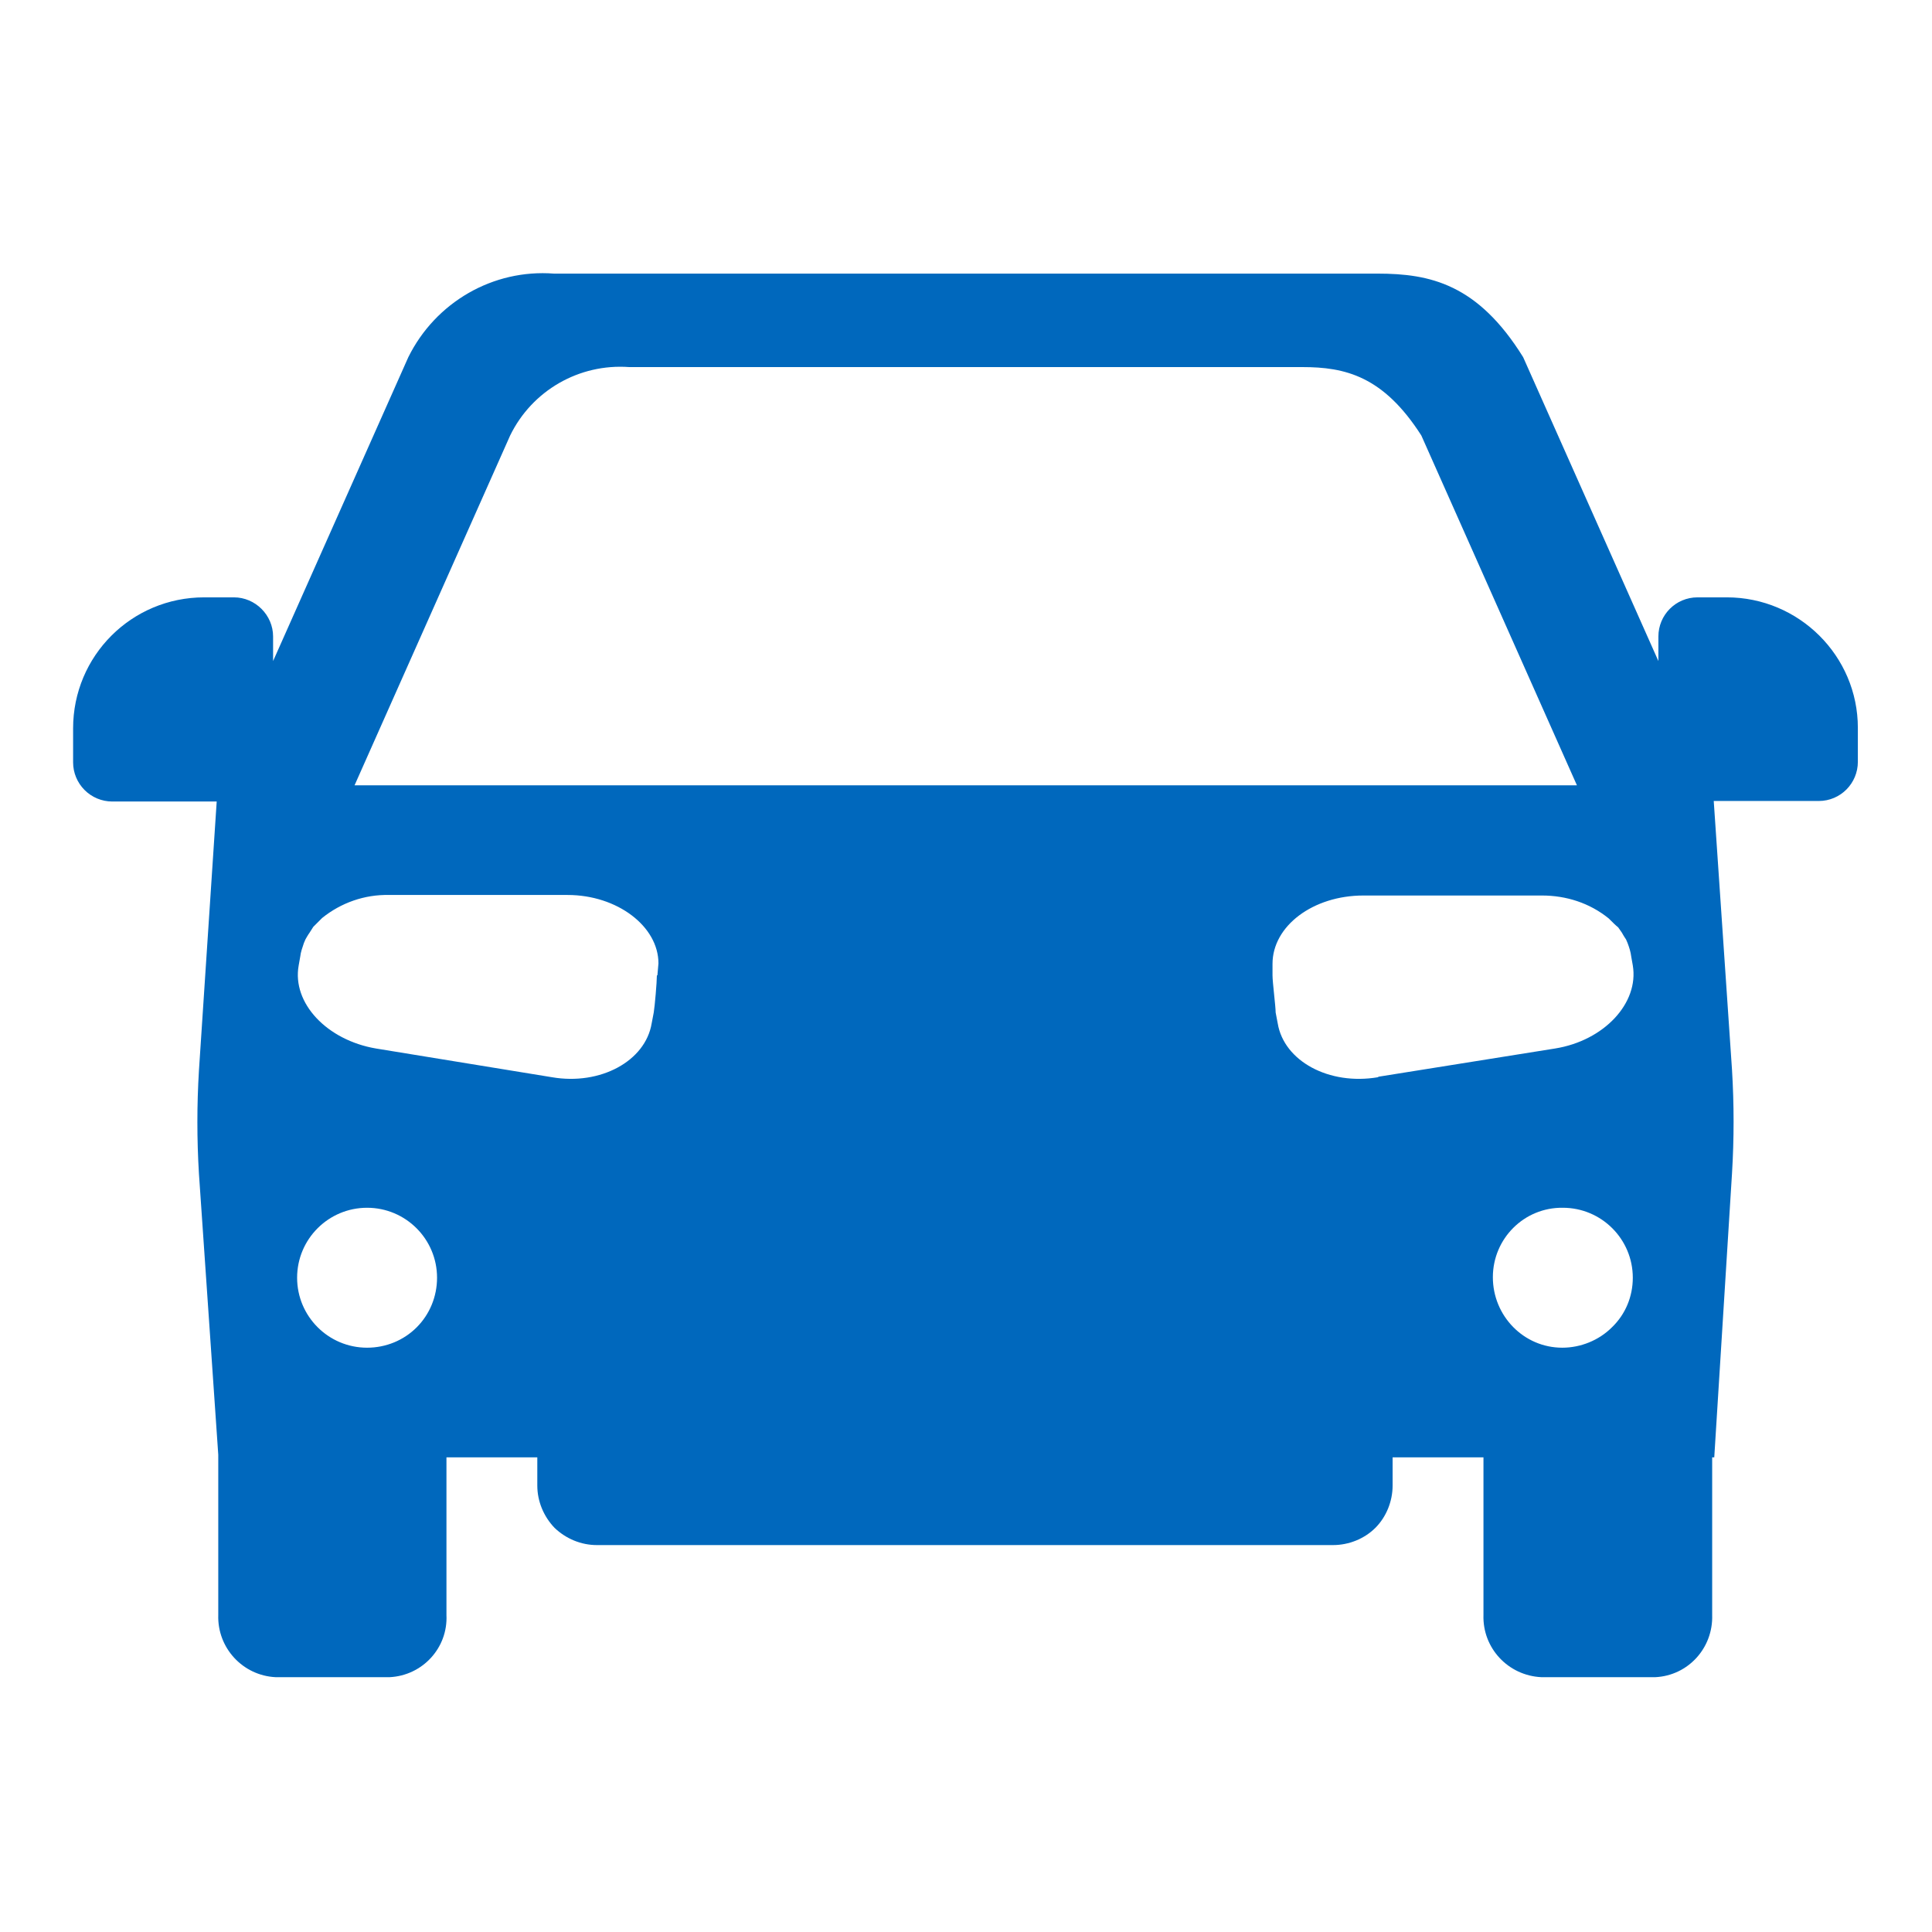 <?xml version="1.0" encoding="UTF-8"?><svg id="Layer_1" xmlns="http://www.w3.org/2000/svg" viewBox="0 0 37 37"><defs><style>.cls-1{fill:#0068bd;}</style></defs><path class="cls-1" d="M29.92,25.81c-.74,0-1.33-.61-1.33-1.35,0-.74,.6-1.34,1.34-1.33,.74,0,1.34,.6,1.34,1.34,0,.36-.14,.7-.4,.95-.25,.25-.6,.39-.95,.39h0Zm-3.53-5.18c-.94,.16-1.8-.31-1.92-1.03l-.04-.21c0-.12-.06-.58-.06-.71v-.22c0-.73,.78-1.31,1.74-1.31h3.42c.46,0,.91,.14,1.28,.44l.03,.03c.05,.05,.1,.1,.15,.14l.07,.1s.05,.09,.08,.13c.01,.02,.02,.05,.03,.07,.03,.08,.06,.17,.07,.26l.03,.17c.12,.72-.55,1.44-1.49,1.59l-3.38,.54Zm-13.81-1.95c0,.13-.04,.59-.06,.71l-.04,.21c-.12,.72-.98,1.19-1.91,1.03l-3.37-.55c-.94-.16-1.61-.87-1.48-1.59l.03-.17c.01-.09,.04-.17,.07-.26l.03-.07s.05-.09,.08-.13l.07-.11,.14-.14s.02-.02,.03-.03c.36-.29,.81-.45,1.28-.44h3.42c.95,0,1.74,.6,1.74,1.31l-.02,.23Zm-5.55,7.13c-.74,0-1.34-.6-1.34-1.34s.6-1.34,1.34-1.34,1.34,.6,1.34,1.34c0,.36-.14,.7-.39,.95-.25,.25-.59,.39-.95,.39h0Zm2.74-17.47c.42-.86,1.32-1.38,2.28-1.31h12.89c.82,0,1.55,.17,2.28,1.31l2.98,6.7H6.79l2.98-6.7Zm23.31,3.1h-.57c-.42,0-.75,.34-.75,.75v.47l-2.59-5.82c-.87-1.4-1.78-1.6-2.79-1.6H10.61c-1.17-.09-2.27,.55-2.79,1.6l-2.59,5.82v-.47c0-.41-.34-.75-.75-.75h-.57c-1.39,0-2.51,1.12-2.51,2.51v.65c0,.2,.08,.39,.22,.53,.14,.14,.33,.22,.53,.22h2l-.34,5.15c-.04,.66-.04,1.32,0,1.98l.37,5.38v3.07c-.02,.63,.47,1.16,1.1,1.19h2.18c.63-.03,1.12-.56,1.09-1.19v-3.02h1.74v.54c0,.3,.12,.59,.33,.81,.22,.21,.51,.33,.81,.33h14.1c.3,0,.6-.12,.81-.33,.21-.21,.33-.51,.33-.81v-.54h1.74v3.02c-.02,.63,.47,1.16,1.11,1.19h2.18c.63-.03,1.11-.56,1.09-1.19v-3.02h.04l.34-5.44c.04-.66,.04-1.32,0-1.98l-.35-5.15h2.01c.42,0,.75-.34,.75-.75v-.65c0-1.38-1.13-2.5-2.51-2.5h0Z"/></svg>
